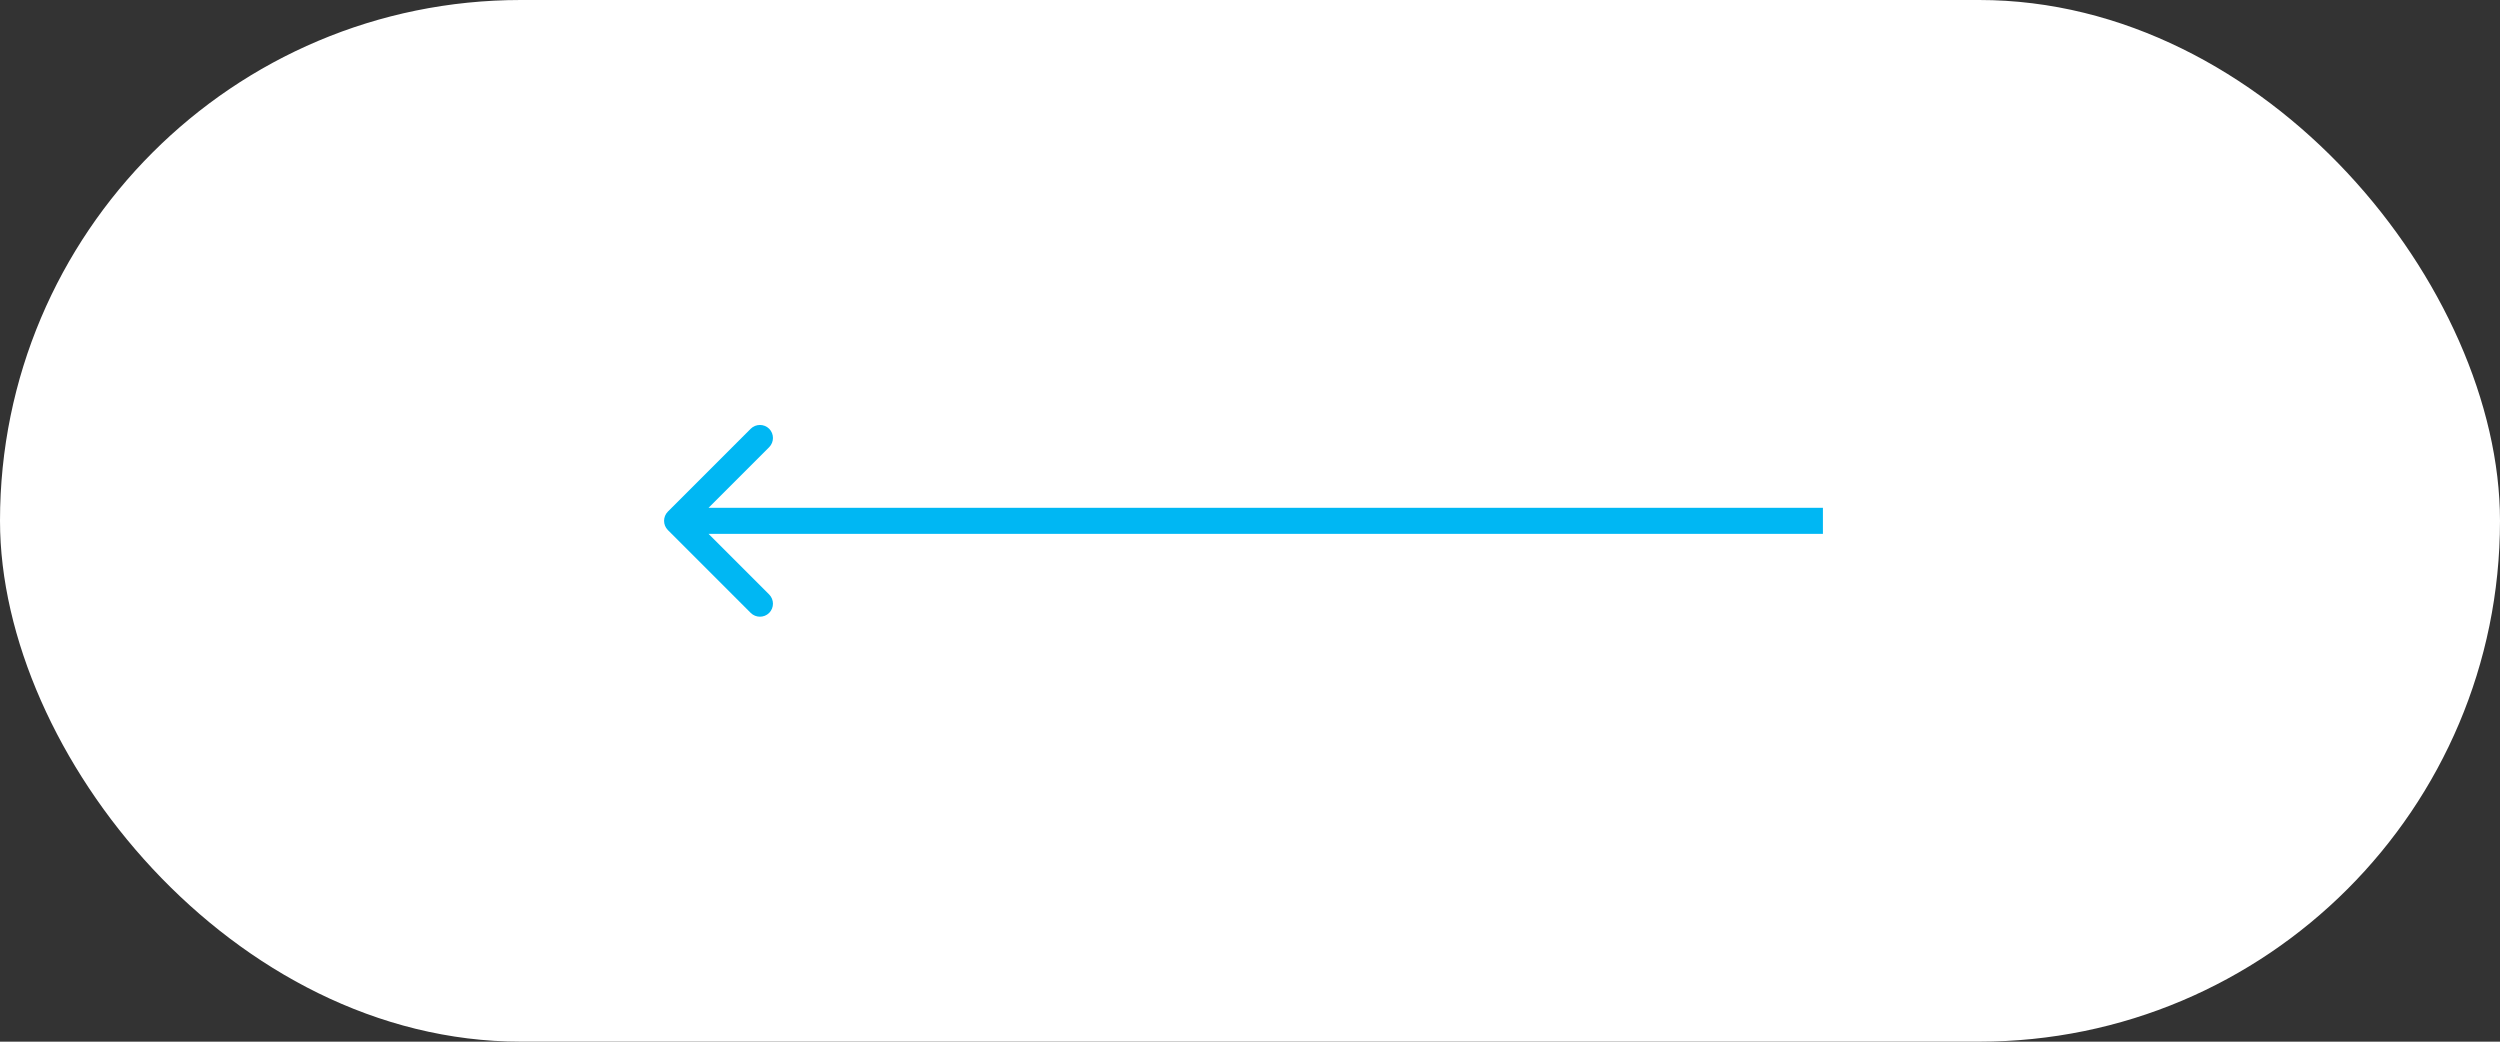<svg width="48" height="20" viewBox="0 0 48 20" fill="none" xmlns="http://www.w3.org/2000/svg">
<rect x="0" y="0" width="48" height="20" fill="#333333" stroke="none"/>
<rect width="48" height="20" rx="10" fill="white"/>
<path d="M12.823 10.177C12.726 10.079 12.726 9.921 12.823 9.823L14.414 8.232C14.512 8.135 14.67 8.135 14.768 8.232C14.865 8.33 14.865 8.488 14.768 8.586L13.354 10L14.768 11.414C14.865 11.512 14.865 11.67 14.768 11.768C14.67 11.865 14.512 11.865 14.414 11.768L12.823 10.177ZM35 10.25H13V9.75H35V10.25Z" fill="#00B7F3"/>
</svg>
